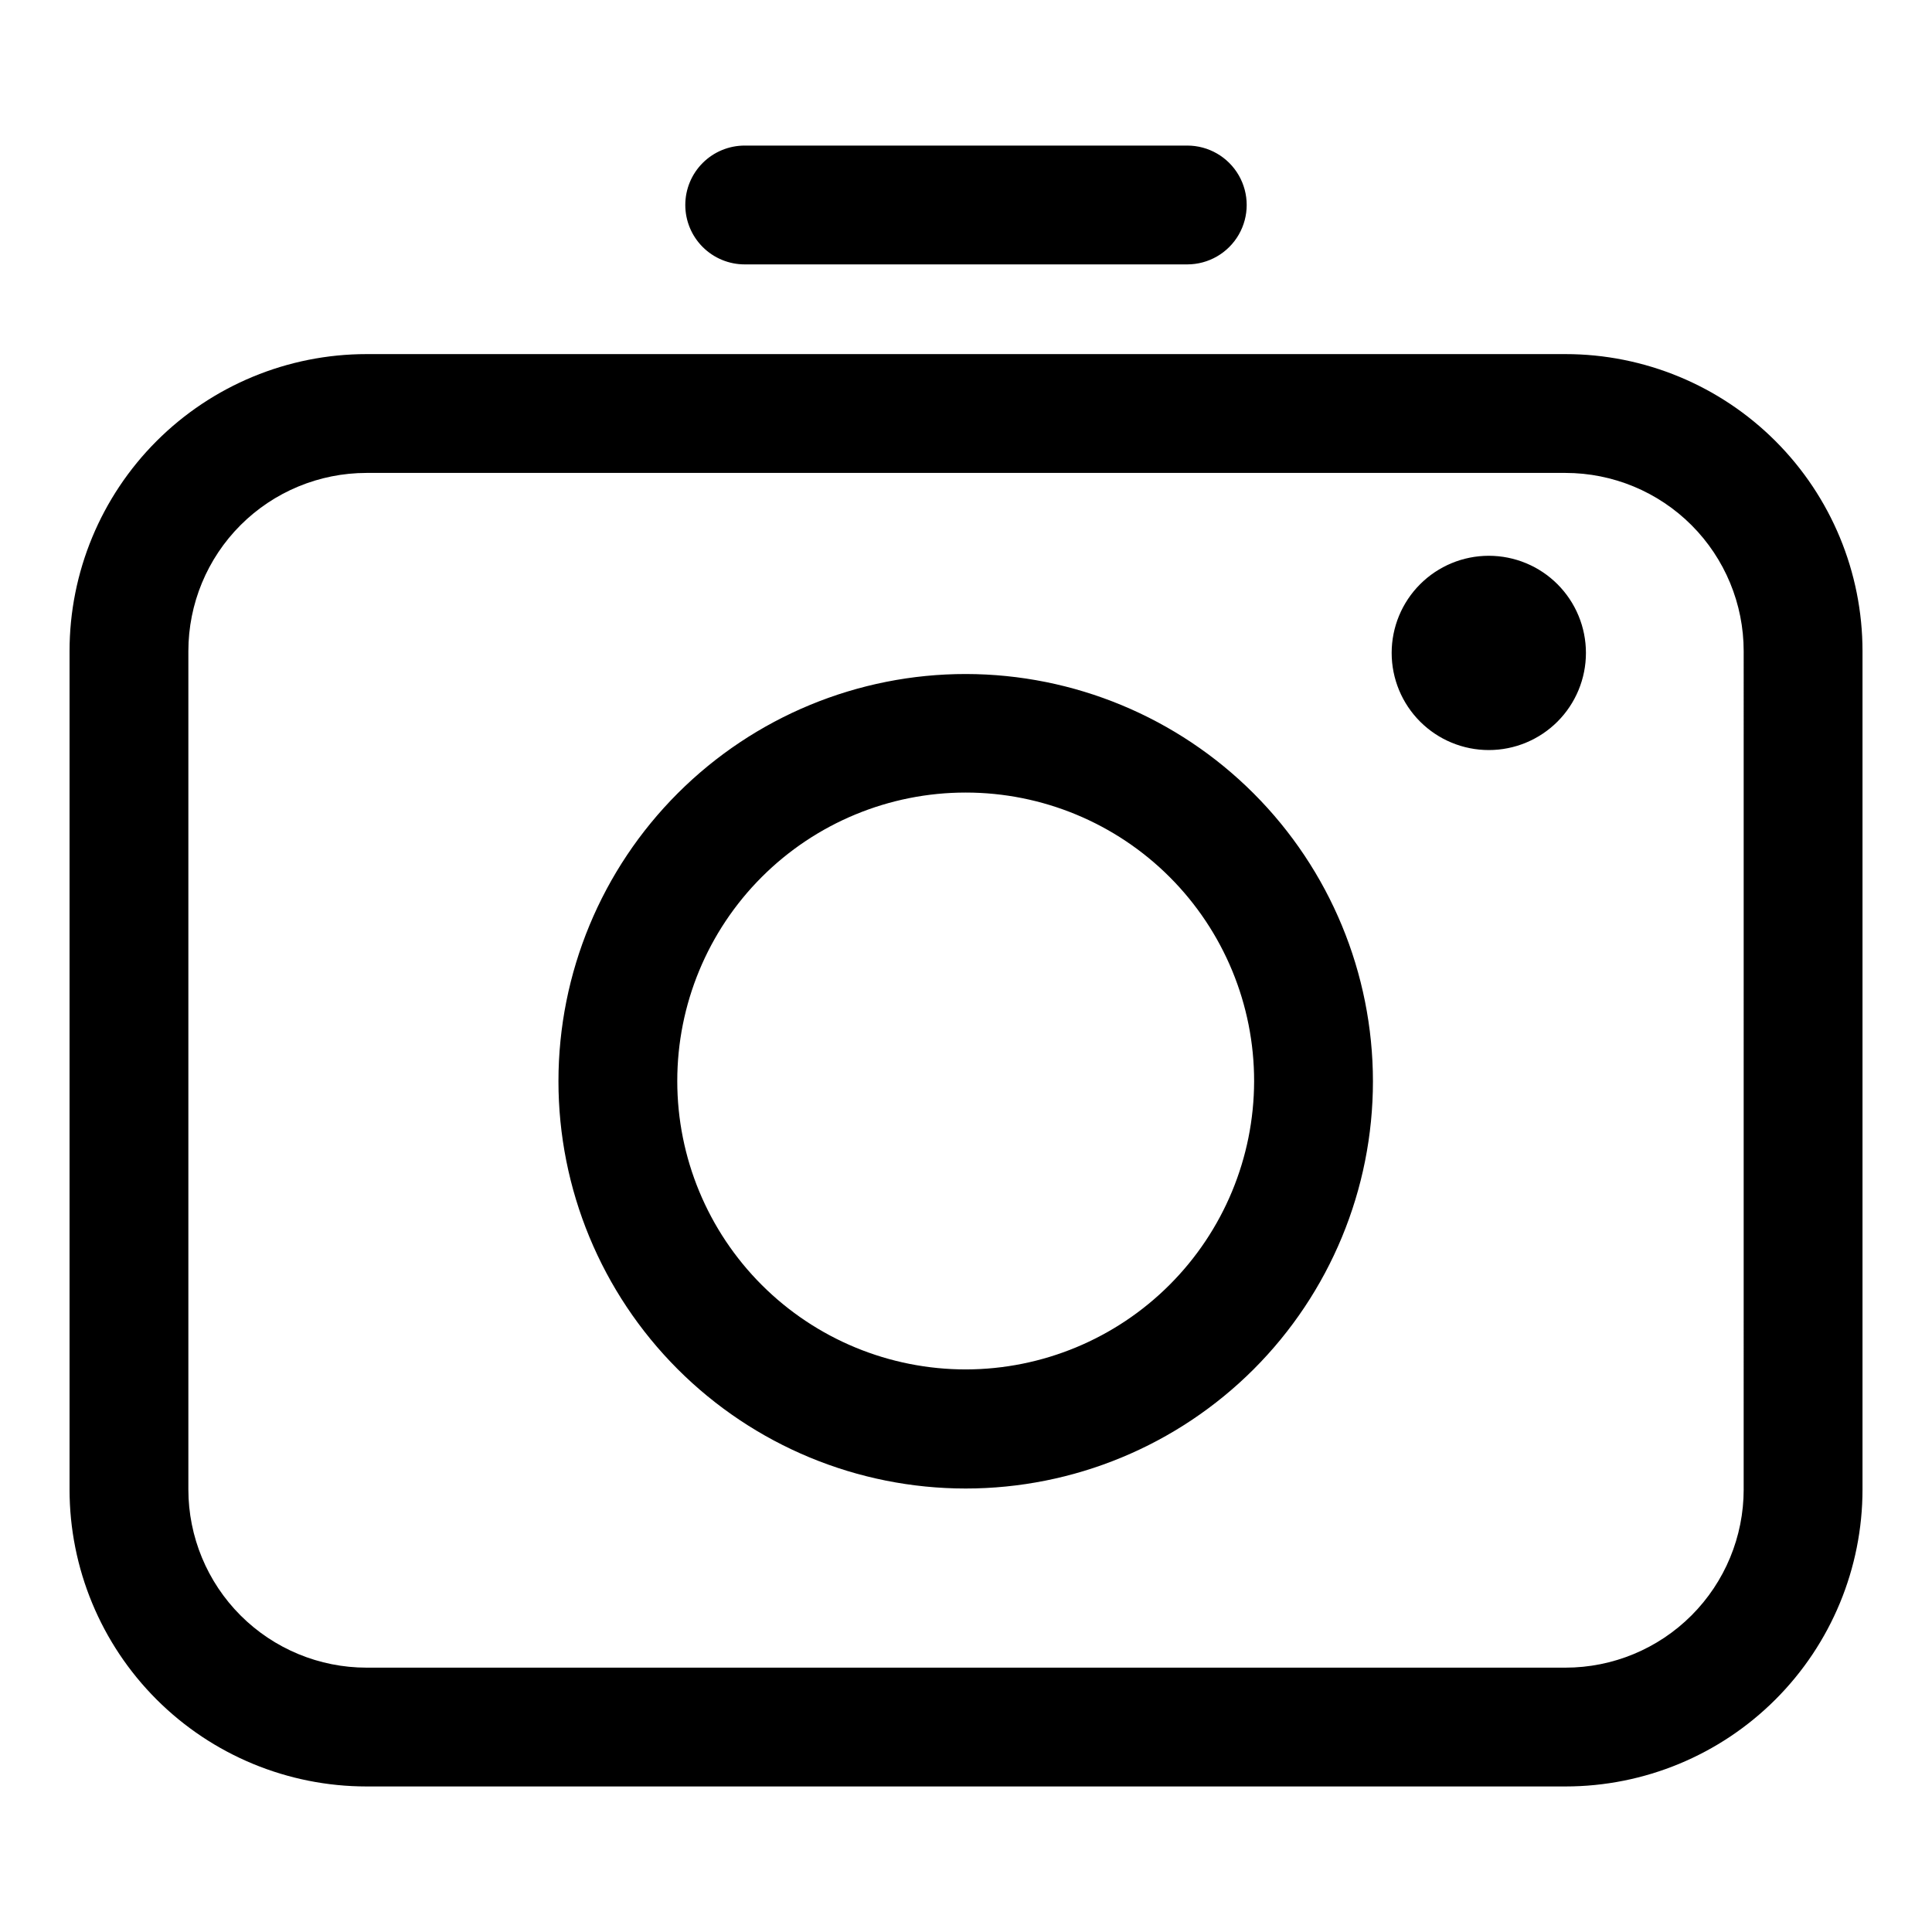 <?xml version="1.0" encoding="UTF-8"?>
<!-- Uploaded to: SVG Repo, www.svgrepo.com, Generator: SVG Repo Mixer Tools -->
<svg fill="#000000" width="800px" height="800px" version="1.1" viewBox="144 144 512 512" xmlns="http://www.w3.org/2000/svg">
 <path d="m558.86 237.84h-317.71c-20.879 0-40.898 8.293-55.664 23.055-14.762 14.766-23.055 34.785-23.055 55.664v222.15c0 20.879 8.293 40.902 23.055 55.664 14.766 14.762 34.785 23.055 55.664 23.055h317.71c20.879 0 40.902-8.293 55.664-23.055 14.762-14.762 23.059-34.785 23.059-55.664v-222.15c0-20.879-8.297-40.898-23.059-55.664-14.762-14.762-34.785-23.055-55.664-23.055zm47.23 300.87h0.004c0 12.527-4.977 24.539-13.836 33.398-8.859 8.859-20.871 13.836-33.398 13.836h-317.71c-12.527 0-24.539-4.977-33.398-13.836-8.855-8.859-13.832-20.871-13.832-33.398v-222.15c0-12.527 4.977-24.539 13.832-33.398 8.859-8.855 20.871-13.832 33.398-13.832h317.71c12.527 0 24.539 4.977 33.398 13.832 8.859 8.859 13.836 20.871 13.836 33.398zm-206.09-216.09c-28.629-0.023-56.094 11.332-76.348 31.562-20.258 20.23-31.645 47.68-31.656 76.309-0.016 28.629 11.344 56.09 31.582 76.34 20.234 20.25 47.688 31.633 76.316 31.641 28.629 0.004 56.086-11.363 76.332-31.602 20.246-20.242 31.617-47.695 31.617-76.324-0.02-28.605-11.387-56.031-31.605-76.266s-47.637-31.617-76.238-31.66zm0 184.29c-20.281 0.02-39.742-8.02-54.094-22.352s-22.418-33.781-22.422-54.062c-0.008-20.281 8.043-39.734 22.387-54.074 14.34-14.34 33.793-22.395 54.074-22.387 20.281 0.004 39.73 8.074 54.062 22.422 14.328 14.352 22.371 33.812 22.348 54.094-0.039 20.238-8.098 39.637-22.41 53.945-14.309 14.312-33.707 22.371-53.945 22.414zm164.29-189.88c0 6.828-2.715 13.375-7.539 18.203-4.828 4.828-11.375 7.539-18.203 7.539s-13.375-2.711-18.203-7.539-7.539-11.375-7.539-18.203 2.711-13.375 7.539-18.203 11.375-7.539 18.203-7.539 13.375 2.711 18.203 7.539c4.824 4.828 7.539 11.375 7.539 18.203zm-238.68-118.71c0-4.176 1.656-8.18 4.609-11.133s6.957-4.609 11.133-4.609h117.29c5.625 0 10.824 3 13.637 7.871 2.812 4.871 2.812 10.871 0 15.742s-8.012 7.875-13.637 7.875h-117.29c-4.176 0-8.18-1.66-11.133-4.613s-4.609-6.957-4.609-11.133z"/>
</svg>
